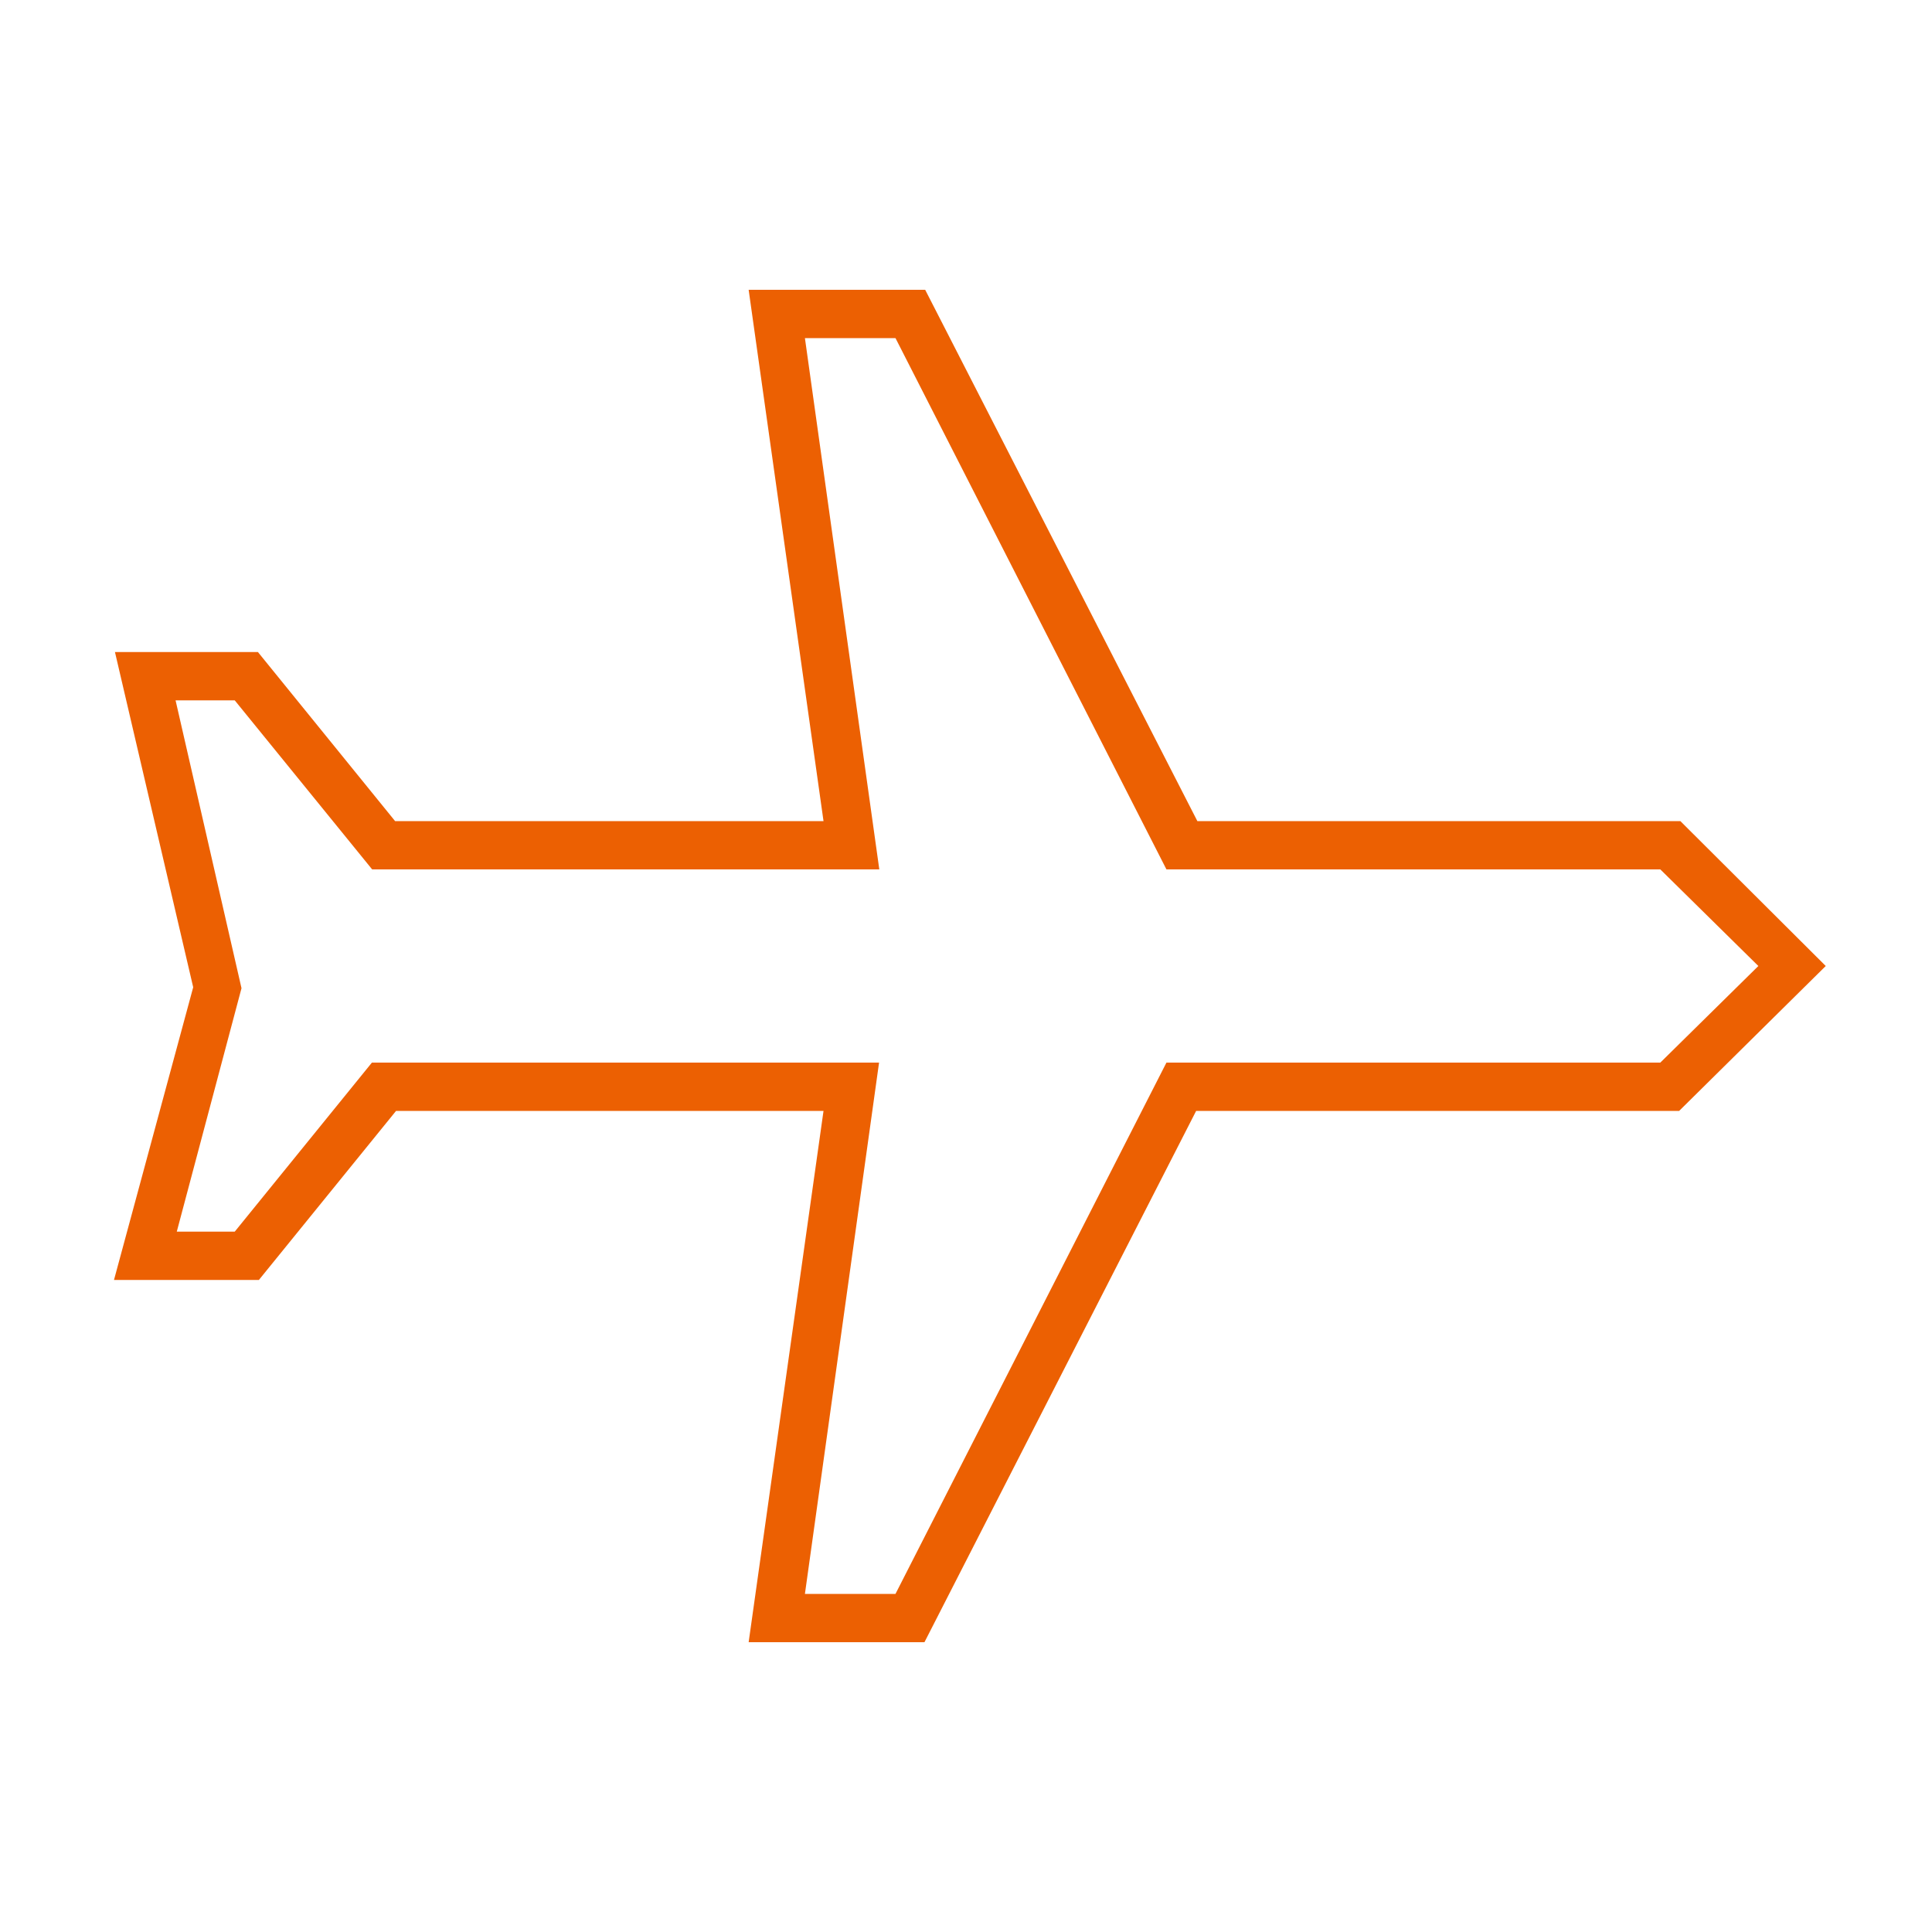 <svg xmlns="http://www.w3.org/2000/svg" viewBox="0 0 80 80"><defs><style>.cls-1{fill:none;}.cls-2{fill:#ec6002;}</style></defs><title>icon-airplane-80x80</title><g id="Layer_2" data-name="Layer 2"><g id="Layer_2-2" data-name="Layer 2"><polyline class="cls-1" points="80 80 0 80 0 0 80 0"/><path class="cls-2" d="M69.58,34h-20L38.31,12H31L34.1,34H16.36l-5.68-7H4.76L8,40.88,4.72,53h6l5.68-7H34.1L31,68h7.28L49.53,46h20l6.07-6Zm-.83,10H48.3L37.08,66H33.33L36.4,44h-21L9.72,51H7.32L10,40.92,7.27,29H9.72l5.69,7h21L33.33,14h3.75L48.3,36H68.75l4.06,4Z"/></g></g></svg>